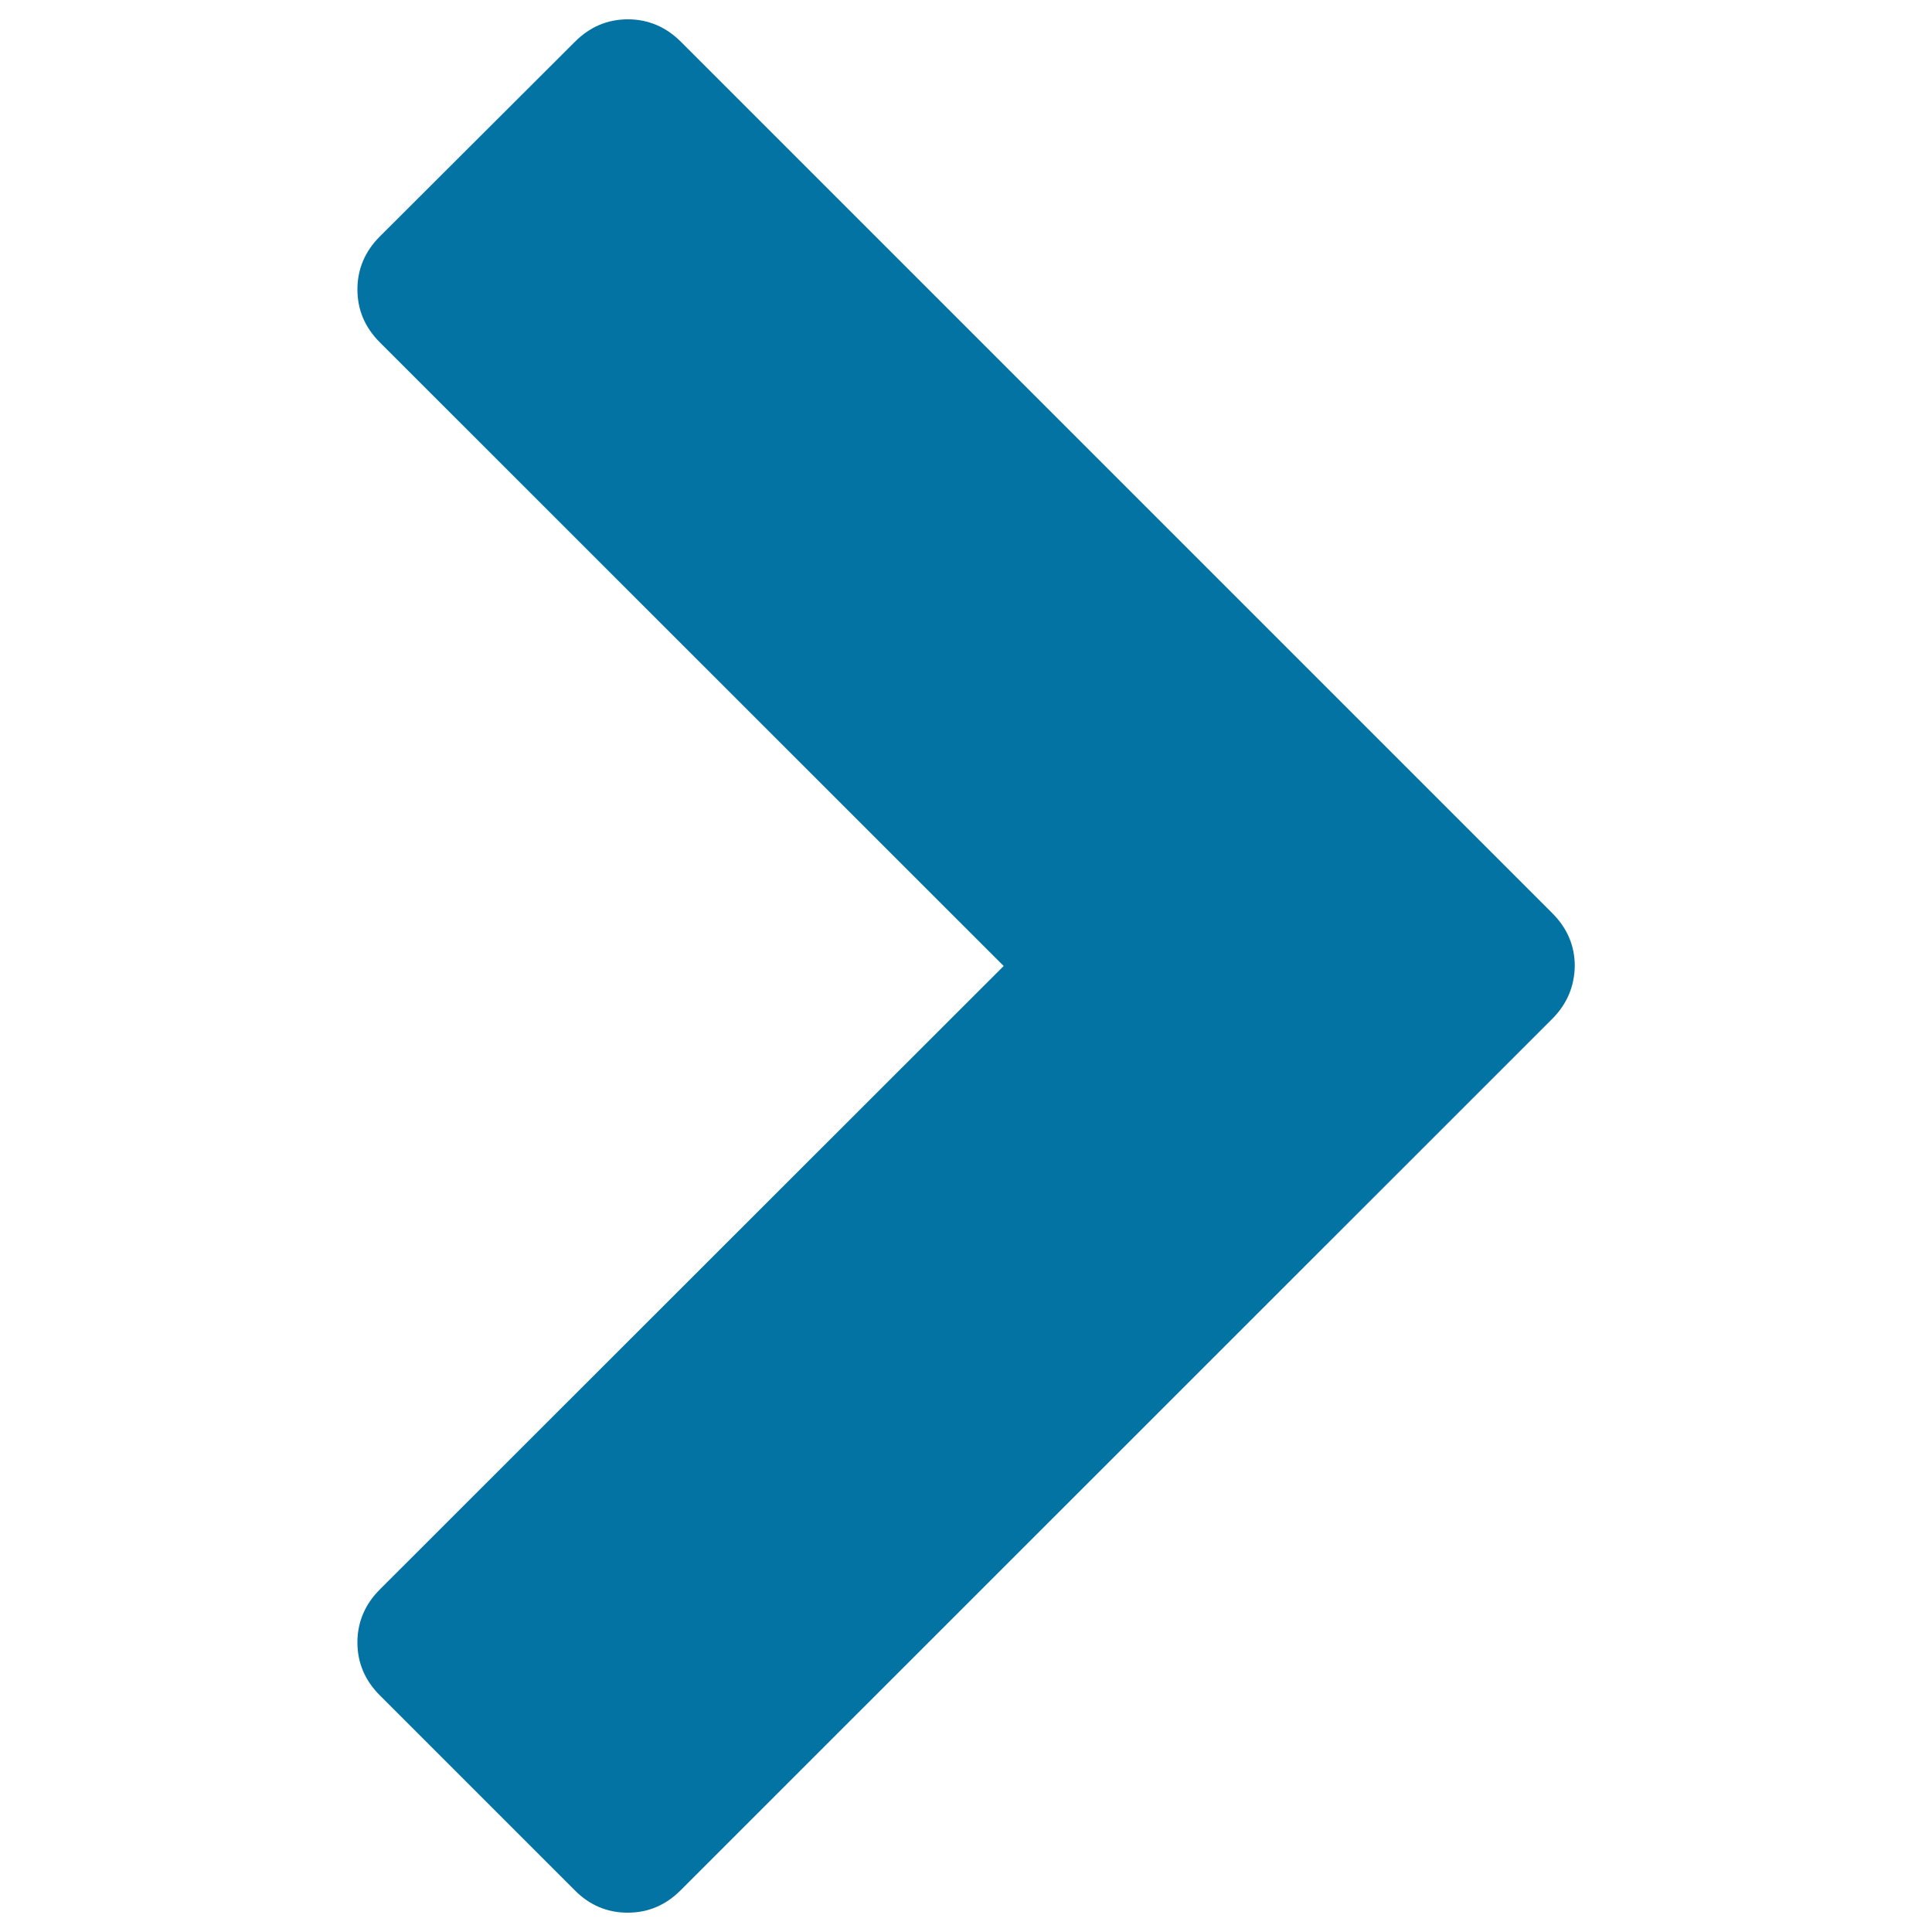 <svg xmlns="http://www.w3.org/2000/svg" viewBox="0 0 1000 1000" style="fill:#0273a2">
<title>Chevron right SVG icon</title>
<g><path d="M803.4,527.4L352.3,978.4c-7.7,7.7-16.8,11.6-27.4,11.6c-10.5,0-19.7-3.8-27.4-11.6L196.6,877.5c-7.7-7.7-11.6-16.8-11.6-27.4c0-10.5,3.9-19.7,11.6-27.4L519.5,500L196.6,177.2c-7.7-7.7-11.6-16.8-11.6-27.4c0-10.5,3.9-19.7,11.6-27.4L297.6,21.6c7.7-7.7,16.8-11.6,27.4-11.6c10.5,0,19.7,3.9,27.4,11.6l451.1,451.1c7.7,7.7,11.6,16.8,11.6,27.4C814.9,510.5,811.1,519.7,803.4,527.4L803.4,527.4z"/></g>
</svg>